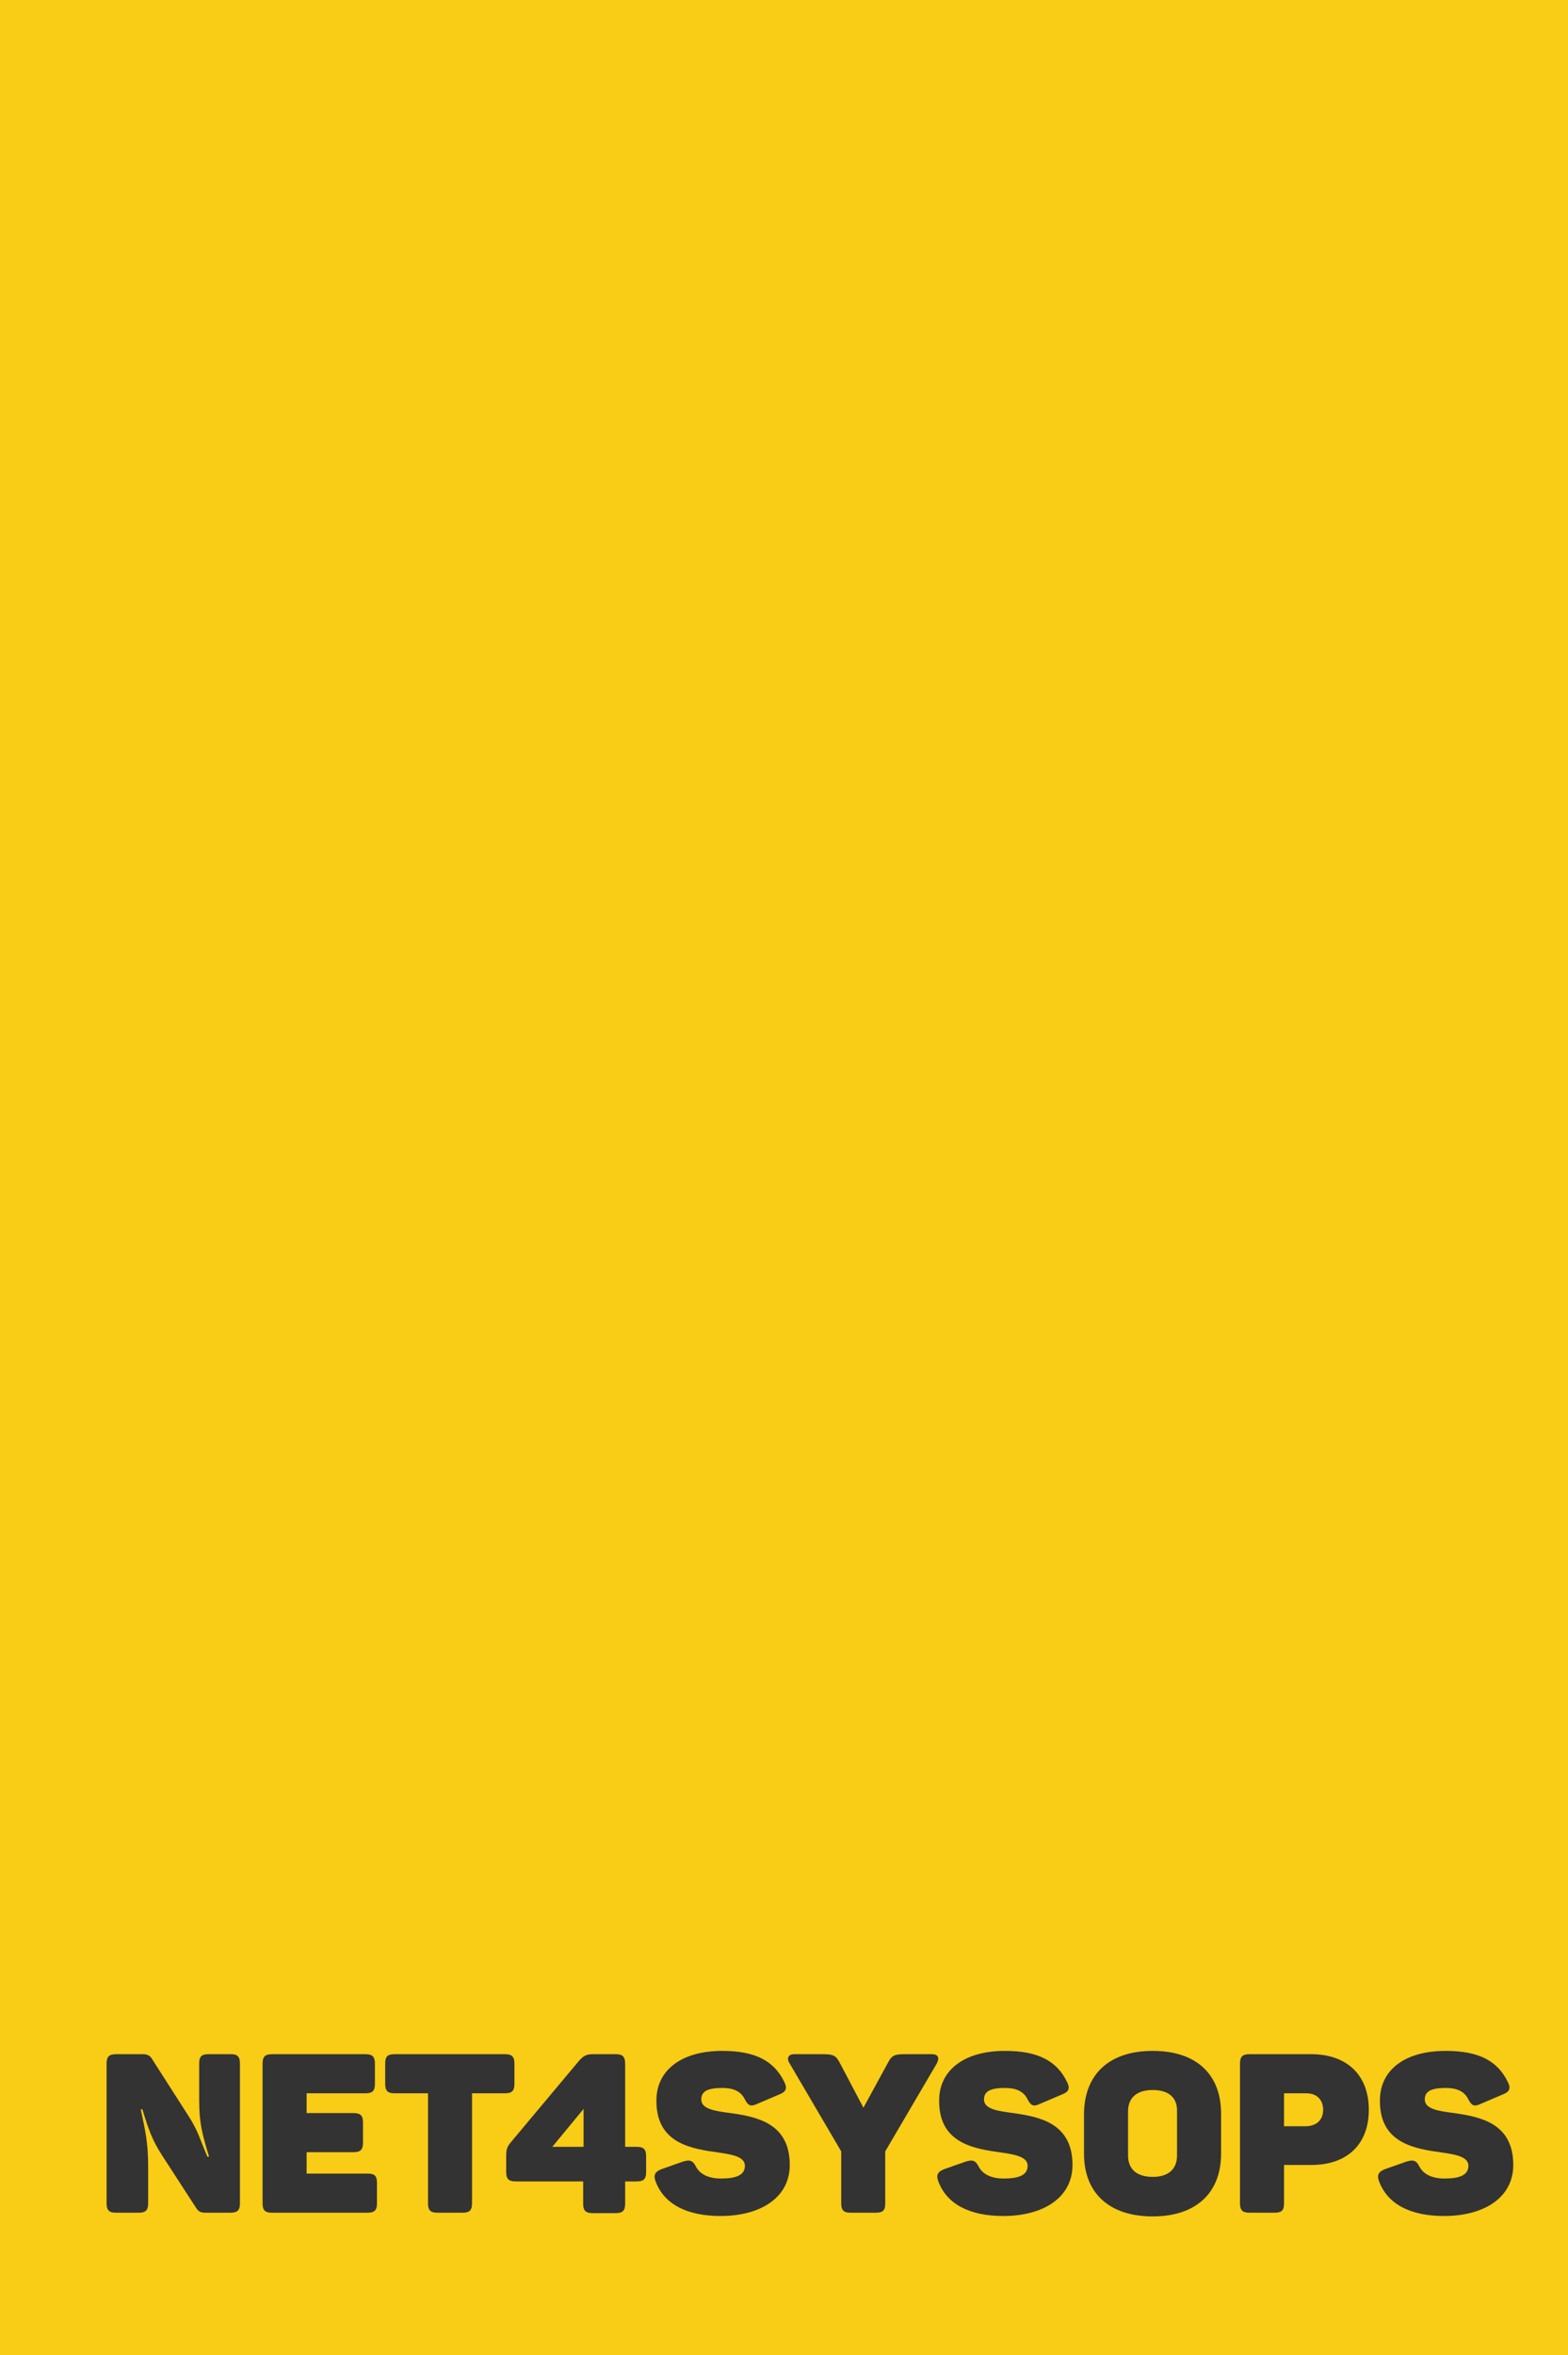<svg enable-background="new 0 0 381 572" viewBox="0 0 381 572" xmlns="http://www.w3.org/2000/svg"><path clip-rule="evenodd" d="m-9.2-8.5h403.6v597.1h-403.6z" fill="#f9cc15" fill-rule="evenodd"/><g fill="#333"><path d="m58.3 501.2v33.9c0 1.7-.6 2.3-2.3 2.3h-6.1c-1.1 0-1.7-.3-2.2-1.1l-8.3-12.8c-2.4-3.7-3.3-6.3-4.8-11.2h-.4c1.1 5.2 1.8 8 1.8 14v8.8c0 1.7-.6 2.3-2.3 2.3h-5.5c-1.7 0-2.3-.6-2.3-2.3v-33.9c0-1.7.6-2.3 2.3-2.3h6.4c1.2 0 1.8.3 2.3 1.1l8.9 13.9c2.4 3.7 2.8 5.8 4.6 9.9h.4c-1.7-5.6-2.4-8.2-2.4-13.7v-8.9c0-1.7.5-2.3 2.3-2.3h5.5c1.5 0 2.1.6 2.1 2.3z"/><path d="m91.1 501.2v4.9c0 1.7-.6 2.3-2.3 2.3h-14.3v4.8h11.4c1.7 0 2.3.6 2.3 2.3v4.9c0 1.7-.6 2.3-2.3 2.3h-11.4v5.2h14.8c1.7 0 2.3.5 2.3 2.3v4.9c0 1.7-.6 2.3-2.3 2.3h-23.2c-1.7 0-2.3-.6-2.3-2.3v-33.9c0-1.7.6-2.3 2.3-2.3h22.7c1.7 0 2.3.6 2.3 2.3z"/><path d="m125 501.2v4.9c0 1.7-.6 2.3-2.3 2.3h-8v26.7c0 1.7-.6 2.3-2.3 2.3h-6.1c-1.7 0-2.3-.6-2.3-2.3v-26.7h-8.1c-1.7 0-2.3-.6-2.3-2.3v-4.9c0-1.7.5-2.3 2.3-2.3h26.8c1.7 0 2.3.6 2.3 2.3z"/><path d="m157 523.7v3.8c0 1.7-.6 2.3-2.3 2.3h-2.8v5.4c0 1.7-.6 2.3-2.3 2.3h-5.6c-1.7 0-2.3-.6-2.3-2.3v-5.4h-16.4c-1.7 0-2.3-.6-2.3-2.3v-3.6c0-1.8.1-2.4 1.2-3.7l16.5-19.7c1.1-1.2 1.7-1.6 3.5-1.6h5.4c1.7 0 2.3.6 2.3 2.3v20.2h2.8c1.7 0 2.3.6 2.3 2.3zm-15.2-11.5-7.6 9.2h7.6z"/><path d="m175.5 498.1c8 0 12.6 2.4 15.1 7.6.8 1.6.3 2.4-1.3 3l-5.4 2.3c-1.5.7-2.1.4-2.9-1.1-1-2.1-3-2.8-5.5-2.8-3.7 0-5.1.9-5.1 2.8 0 2.3 3.2 2.8 7.1 3.3 6.3.9 14.4 2.4 14.4 12.6 0 8-7.2 12.4-16.8 12.4-8.1 0-13.7-2.8-15.8-8.4-.6-1.6-.1-2.4 1.5-3l5.1-1.8c1.6-.5 2.4-.4 3.2 1.2 1 1.9 3.1 2.9 6.1 2.9 3.6 0 5.8-.8 5.8-3.1 0-2.1-2.8-2.7-6.3-3.2-6.3-.9-15.2-2-15.2-12.5-.1-7.2 5.7-12.2 16-12.2z"/><path d="m227.6 501.2-12.5 21.3v12.6c0 1.7-.5 2.3-2.3 2.3h-6.1c-1.7 0-2.3-.6-2.3-2.3v-12.6l-12.5-21.3c-.8-1.2-.5-2.3 1.1-2.3h6.5c2.7 0 3.5.1 4.5 2l5.8 11 6-11c1-1.9 1.8-2 4.4-2h6.2c1.7 0 1.9 1 1.2 2.3z"/><path d="m244.2 498.1c8 0 12.6 2.4 15.1 7.6.8 1.6.3 2.4-1.3 3l-5.4 2.3c-1.5.7-2.1.4-2.9-1.1-1-2.1-3-2.8-5.5-2.8-3.7 0-5.1.9-5.1 2.8 0 2.3 3.2 2.8 7.1 3.3 6.3.9 14.4 2.4 14.4 12.6 0 8-7.2 12.4-16.8 12.4-8.1 0-13.7-2.8-15.8-8.4-.6-1.6-.1-2.4 1.5-3l5.1-1.8c1.6-.5 2.4-.4 3.2 1.2 1 1.9 3.1 2.9 6.1 2.9 3.6 0 5.8-.8 5.8-3.1 0-2.1-2.8-2.7-6.3-3.2-6.3-.9-15.2-2-15.2-12.5-.1-7.2 5.7-12.2 16-12.2z"/><path d="m280.1 498.1c10.7 0 16.6 5.8 16.6 15.2v9.8c0 9.4-6 15.2-16.6 15.2-10.7 0-16.7-5.8-16.7-15.2v-9.8c.1-9.4 6-15.2 16.7-15.2zm0 9.5c-3.8 0-6 1.8-6 5.2v10.7c0 3.4 2.2 5.2 6 5.2 3.7 0 5.9-1.8 5.9-5.2v-10.7c.1-3.4-2.1-5.2-5.9-5.2z"/><path d="m332.6 512.4c0 8.6-5.5 13.4-13.9 13.4h-6.7v9.3c0 1.7-.5 2.3-2.3 2.3h-6.1c-1.7 0-2.3-.6-2.3-2.3v-33.9c0-1.7.6-2.3 2.3-2.3h15c8.5 0 14 4.9 14 13.5zm-11.1 0c0-2.4-1.5-4-4.1-4h-5.4v8h5.4c2.6-.1 4.1-1.6 4.1-4z"/><path d="m351.3 498.1c8 0 12.6 2.4 15.1 7.6.8 1.6.3 2.4-1.3 3l-5.4 2.3c-1.5.7-2.1.4-2.9-1.1-1-2.1-3-2.8-5.5-2.8-3.7 0-5.1.9-5.1 2.8 0 2.3 3.2 2.8 7.1 3.3 6.3.9 14.4 2.4 14.4 12.6 0 8-7.2 12.4-16.8 12.4-8.1 0-13.7-2.8-15.8-8.4-.6-1.6-.1-2.4 1.5-3l5.1-1.8c1.6-.5 2.4-.4 3.2 1.2 1 1.9 3.1 2.9 6.1 2.9 3.6 0 5.8-.8 5.8-3.1 0-2.1-2.8-2.7-6.3-3.2-6.3-.9-15.2-2-15.2-12.5-.1-7.2 5.6-12.2 16-12.2z"/></g></svg>